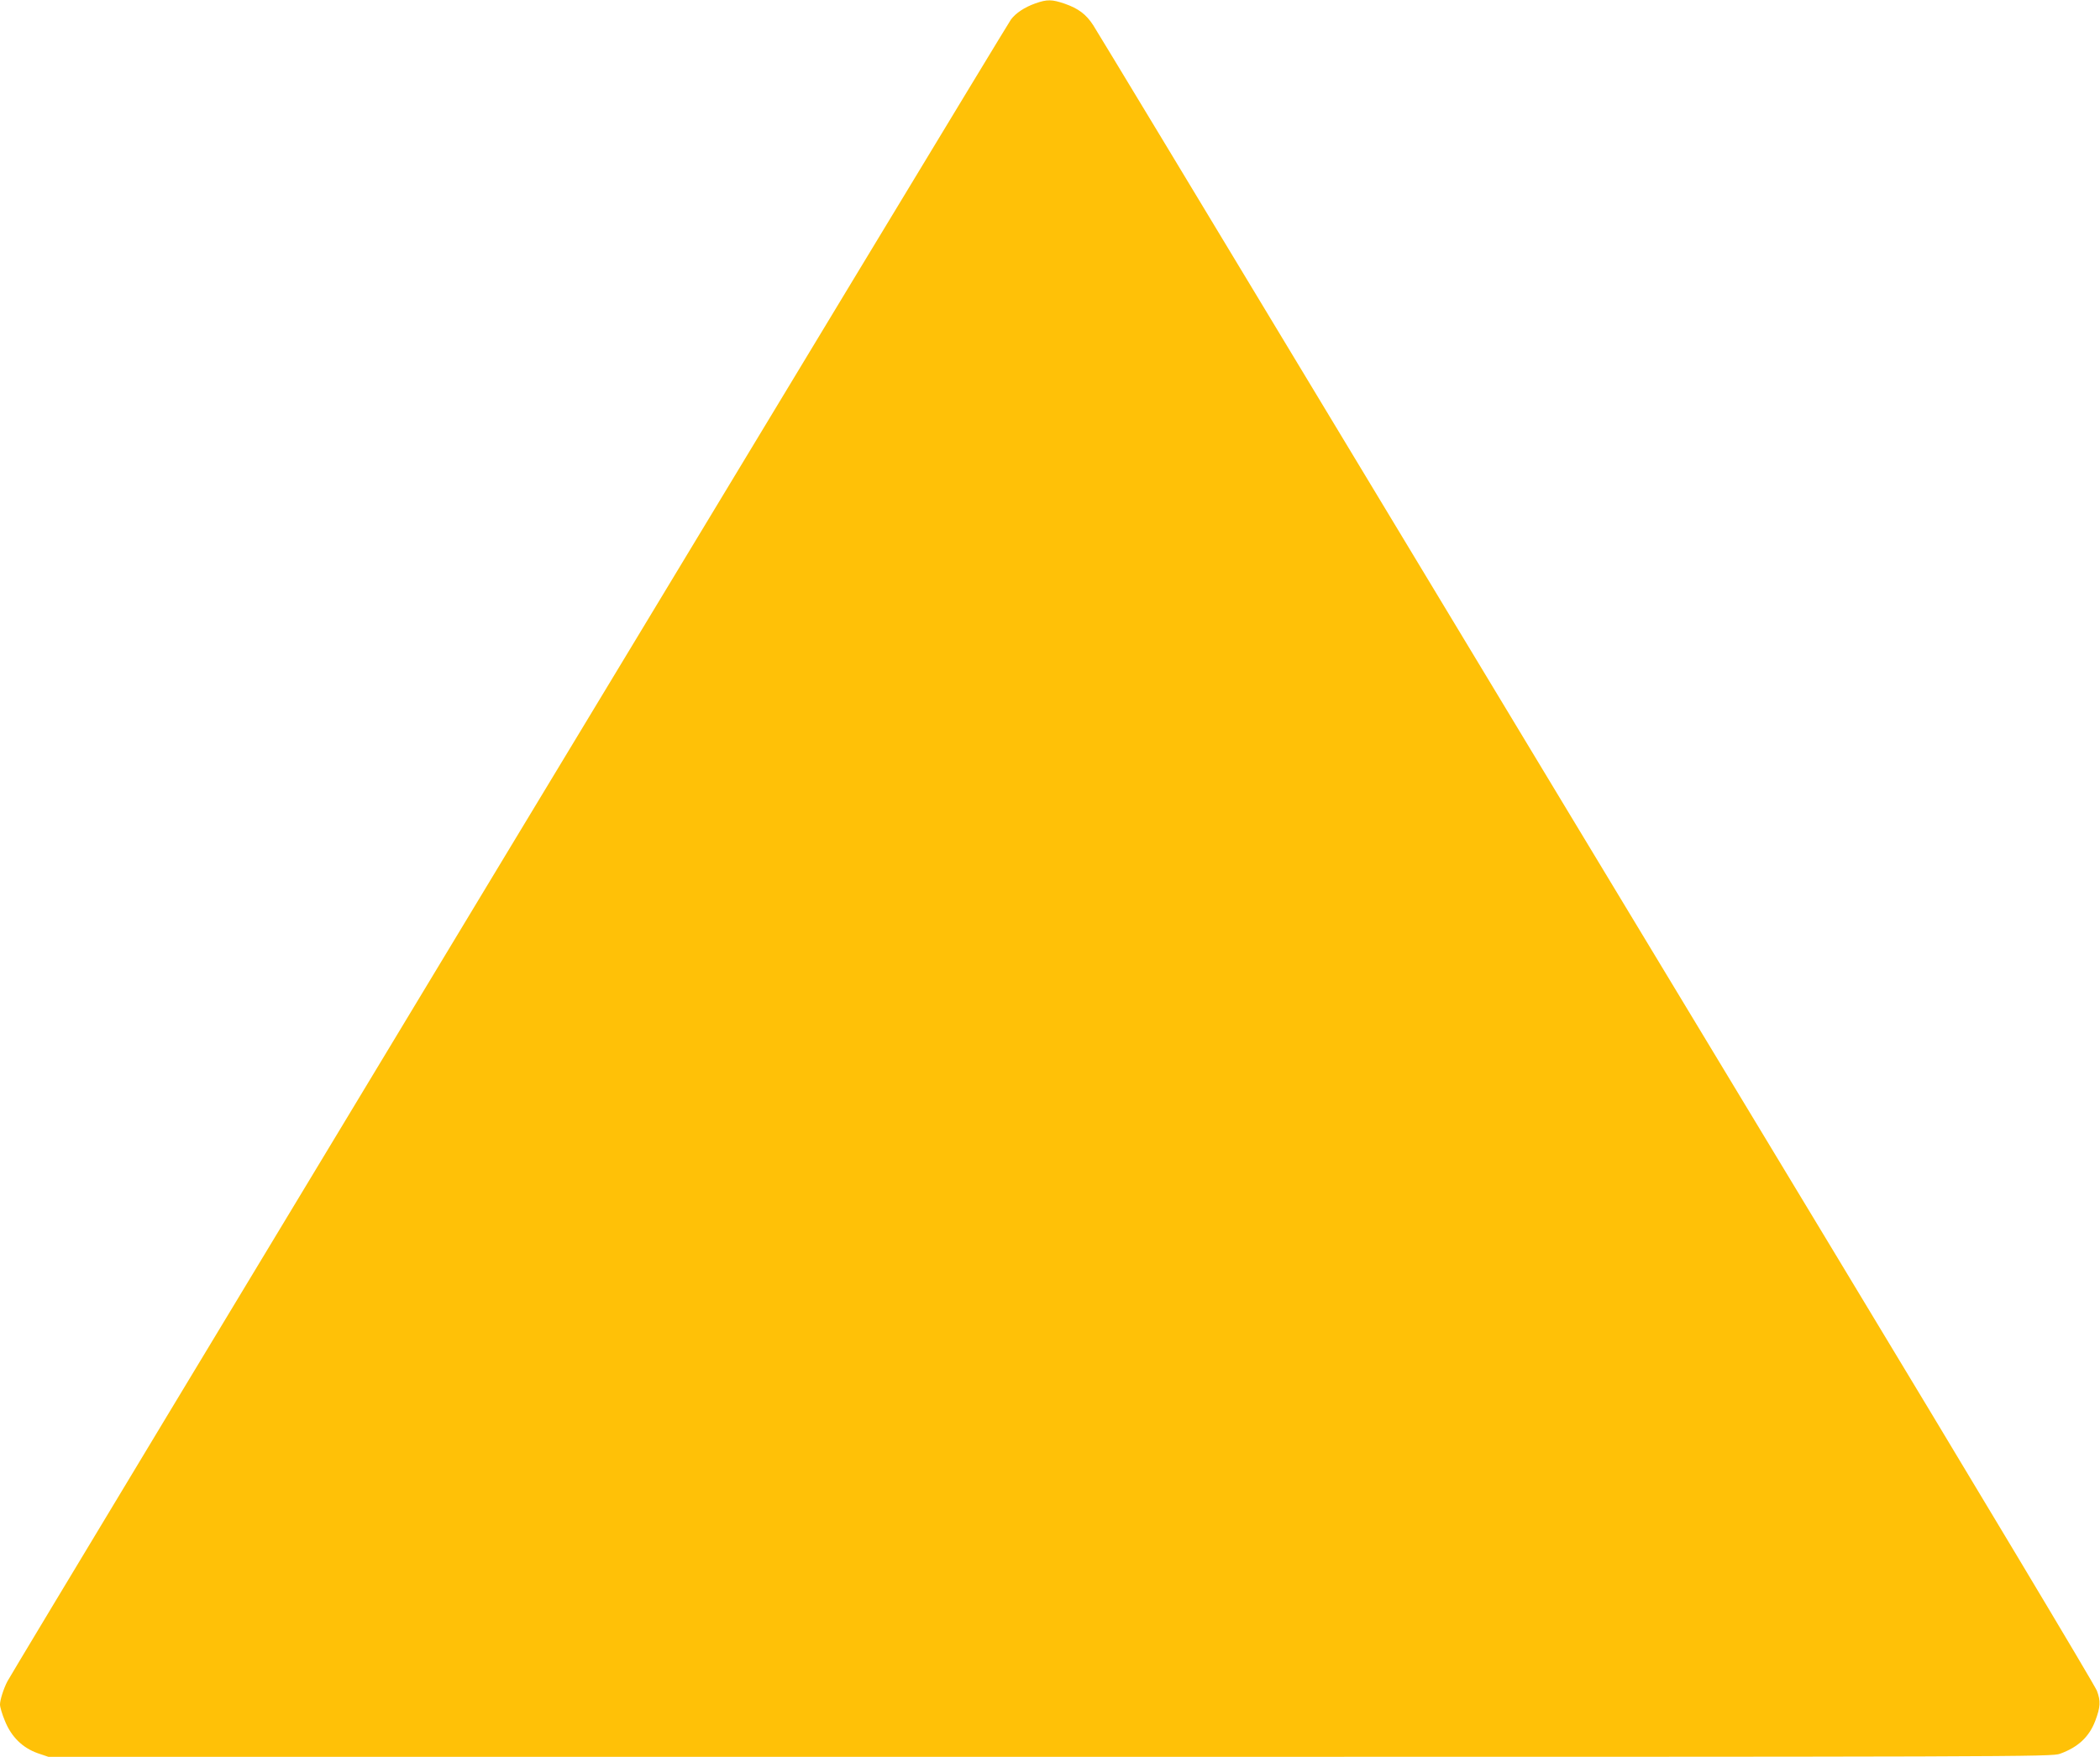 <?xml version="1.0" standalone="no"?>
<!DOCTYPE svg PUBLIC "-//W3C//DTD SVG 20010904//EN"
 "http://www.w3.org/TR/2001/REC-SVG-20010904/DTD/svg10.dtd">
<svg version="1.0" xmlns="http://www.w3.org/2000/svg"
 width="1280pt" height="1071pt" viewBox="0 0 1280 1071"
 preserveAspectRatio="xMidYMid meet">
<g transform="translate(0,1071) scale(0.1,-0.1)"
fill="#ffc107" stroke="none">
<path d="M6310 10689 c-65 -23 -119 -59 -148 -98 -36 -49 -6078 -10055 -6117
-10131 -23 -44 -45 -113 -45 -141 0 -15 13 -60 30 -100 39 -97 107 -164 200
-197 l65 -22 6105 0 c5981 0 6106 0 6157 19 110 40 177 103 214 200 32 85 34
121 10 184 -11 31 -751 1266 -1644 2744 -893 1478 -2258 3739 -3032 5023 -774
1284 -1423 2358 -1442 2387 -43 66 -90 101 -172 130 -79 27 -108 28 -181 2z"/>
</g>
</svg>
